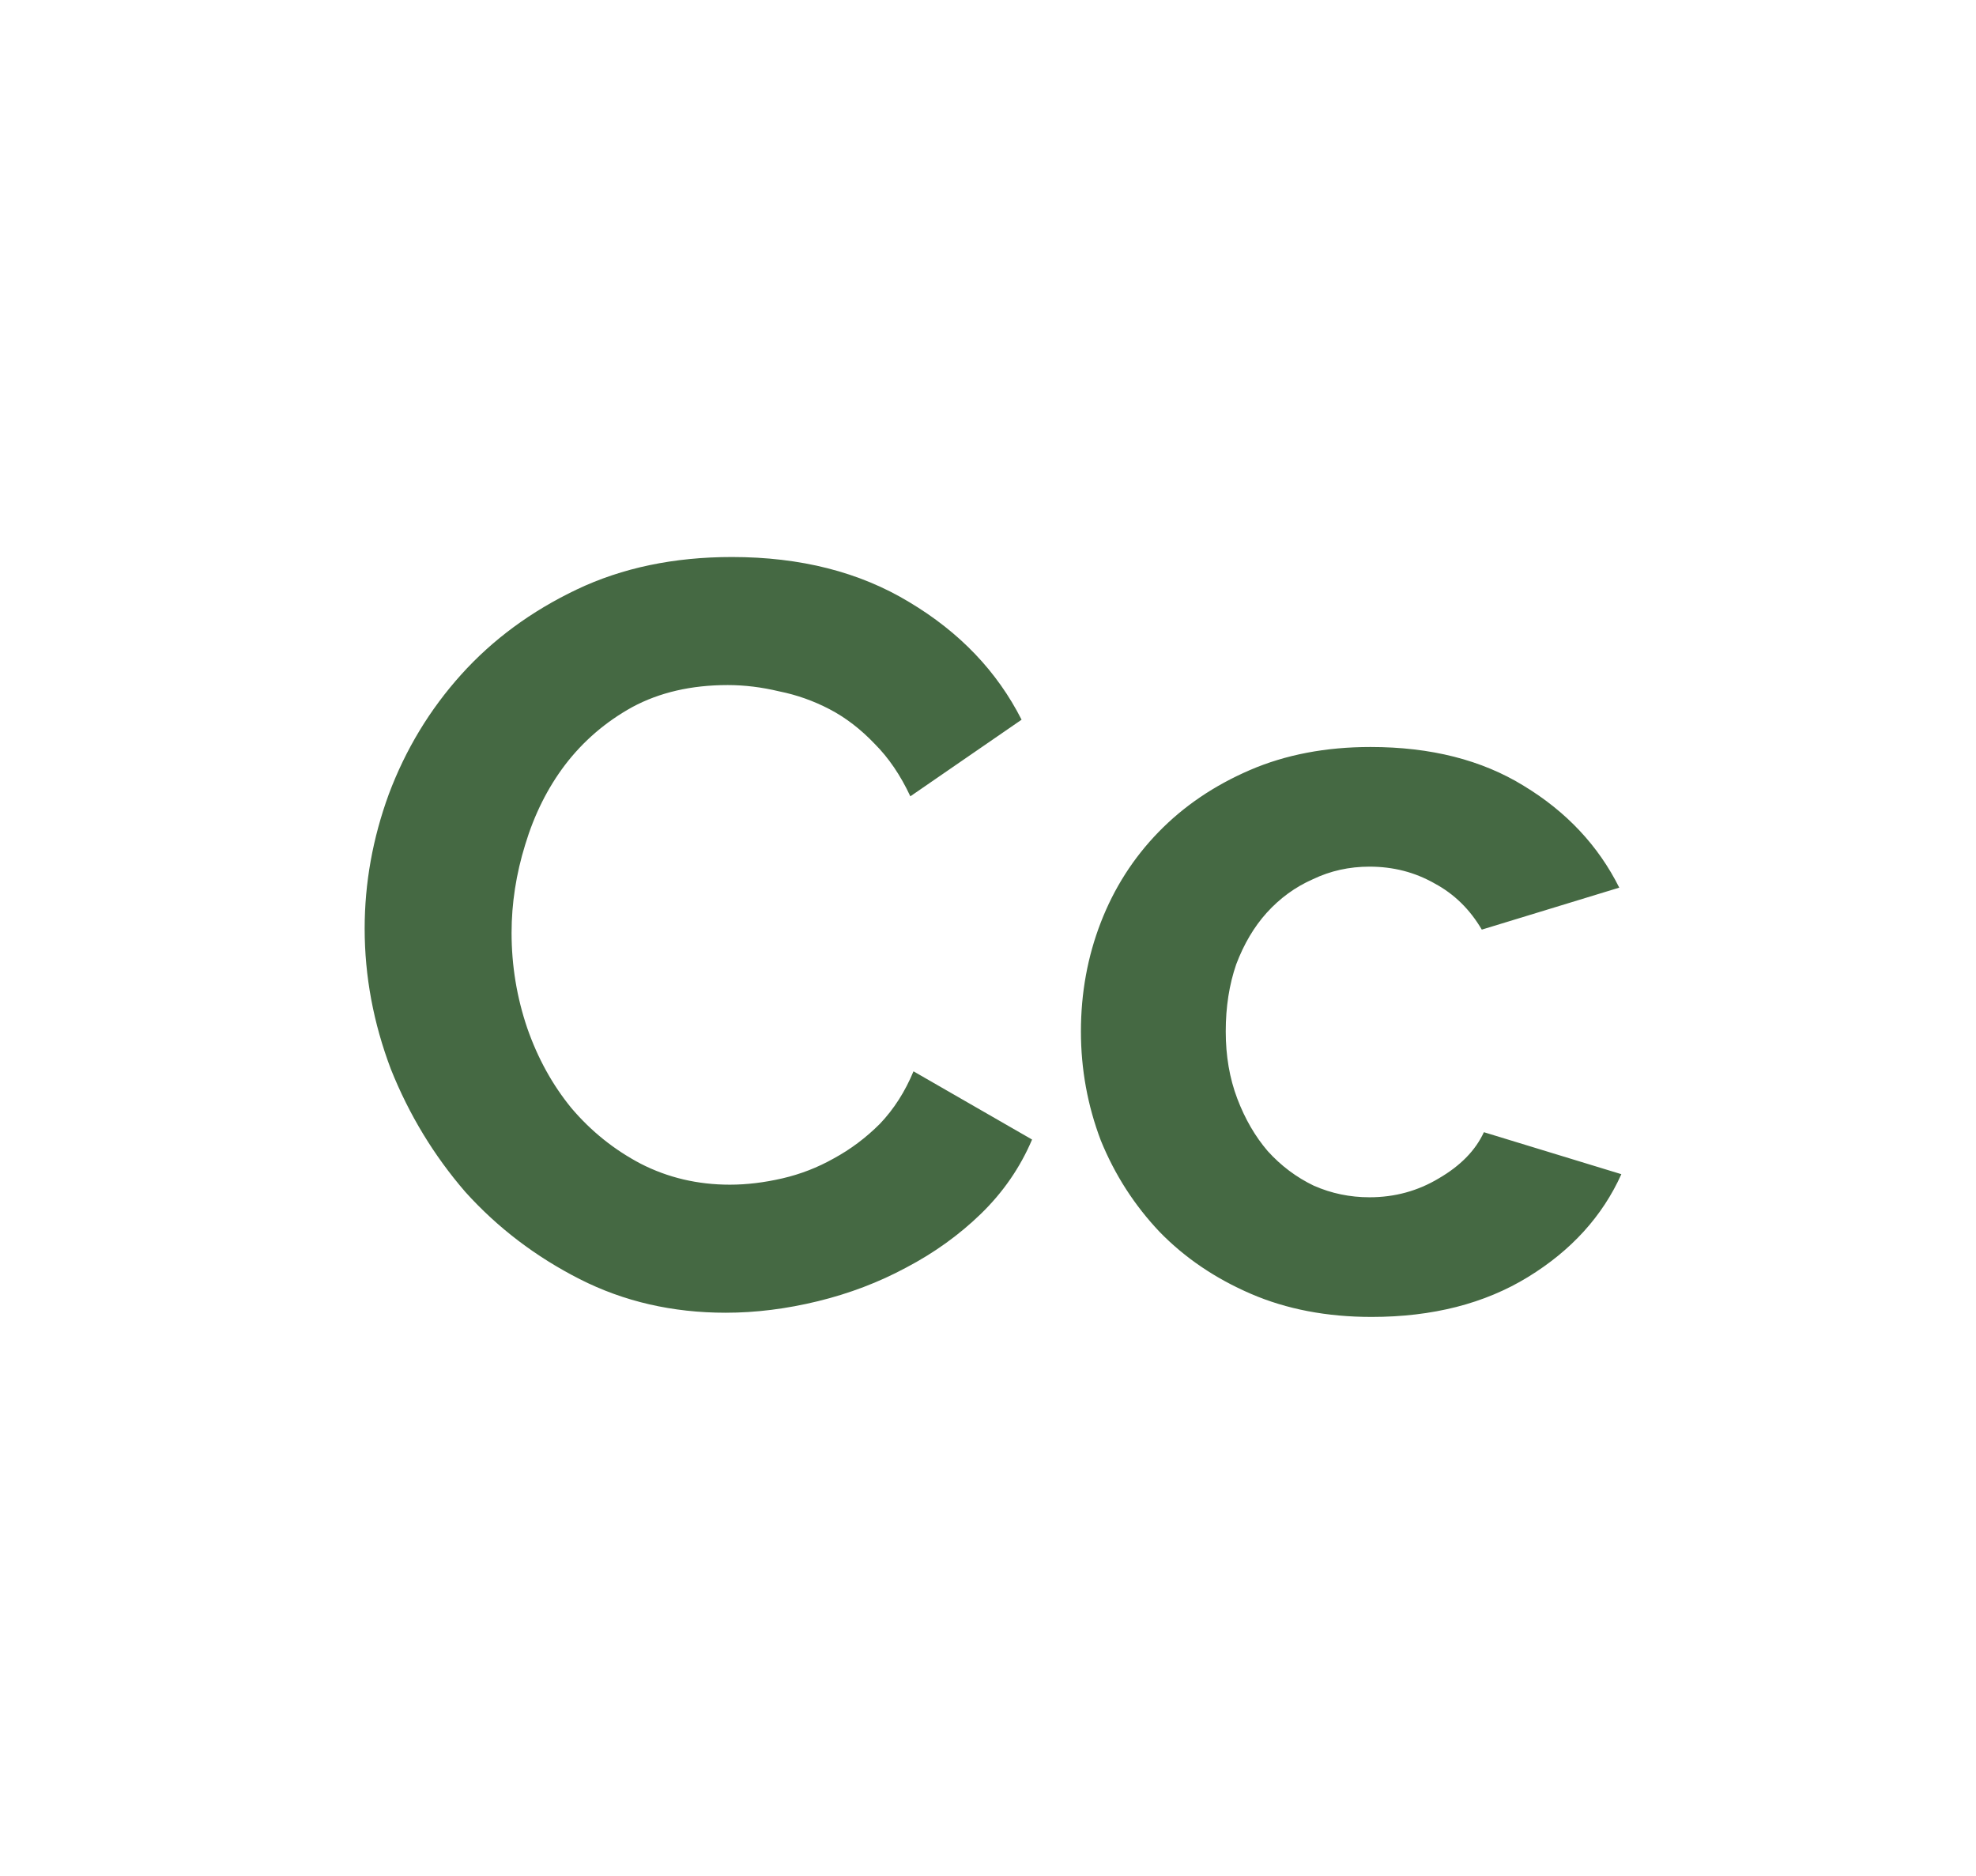 <svg width="354" height="336" viewBox="0 0 354 336" fill="none" xmlns="http://www.w3.org/2000/svg">
<path d="M65.328 166.32C65.328 158.173 66.769 150.152 69.652 142.256C72.66 134.235 76.984 127.091 82.624 120.824C88.264 114.557 95.157 109.481 103.304 105.596C111.451 101.711 120.725 99.768 131.128 99.768C143.411 99.768 154.001 102.463 162.9 107.852C171.924 113.241 178.629 120.26 183.016 128.908L163.088 142.632C161.333 138.872 159.203 135.739 156.696 133.232C154.189 130.6 151.495 128.532 148.612 127.028C145.729 125.524 142.721 124.459 139.588 123.832C136.455 123.08 133.384 122.704 130.376 122.704C123.859 122.704 118.156 124.02 113.268 126.652C108.505 129.284 104.495 132.731 101.236 136.992C98.103 141.128 95.721 145.891 94.092 151.28C92.463 156.544 91.648 161.808 91.648 167.072C91.648 172.963 92.588 178.665 94.468 184.18C96.348 189.569 98.98 194.332 102.364 198.468C105.873 202.604 110.009 205.925 114.772 208.432C119.66 210.939 124.987 212.192 130.752 212.192C133.76 212.192 136.893 211.816 140.152 211.064C143.411 210.312 146.481 209.121 149.364 207.492C152.372 205.863 155.129 203.795 157.636 201.288C160.143 198.656 162.148 195.523 163.652 191.888L184.896 204.108C182.765 209.121 179.695 213.571 175.684 217.456C171.799 221.216 167.349 224.412 162.336 227.044C157.448 229.676 152.184 231.681 146.544 233.06C140.904 234.439 135.389 235.128 130 235.128C120.475 235.128 111.764 233.123 103.868 229.112C95.972 225.101 89.141 219.9 83.376 213.508C77.736 206.991 73.287 199.659 70.028 191.512C66.895 183.24 65.328 174.843 65.328 166.32ZM193.647 184.744C193.647 177.851 194.837 171.333 197.219 165.192C199.6 159.051 203.047 153.661 207.559 149.024C212.071 144.387 217.523 140.689 223.915 137.932C230.307 135.175 237.513 133.796 245.535 133.796C256.313 133.796 265.463 136.115 272.983 140.752C280.628 145.389 286.331 151.468 290.091 158.988L265.463 166.508C263.332 162.873 260.512 160.116 257.003 158.236C253.493 156.231 249.608 155.228 245.347 155.228C241.712 155.228 238.328 155.98 235.195 157.484C232.061 158.863 229.304 160.868 226.923 163.5C224.667 166.007 222.849 169.077 221.471 172.712C220.217 176.347 219.591 180.357 219.591 184.744C219.591 189.131 220.28 193.141 221.659 196.776C223.037 200.411 224.855 203.544 227.111 206.176C229.492 208.808 232.249 210.876 235.383 212.38C238.516 213.759 241.837 214.448 245.347 214.448C249.859 214.448 253.995 213.32 257.755 211.064C261.64 208.808 264.335 206.051 265.839 202.792L290.467 210.312C287.083 217.832 281.505 223.973 273.735 228.736C265.964 233.499 256.627 235.88 245.723 235.88C237.701 235.88 230.495 234.501 224.103 231.744C217.711 228.987 212.259 225.289 207.747 220.652C203.235 215.889 199.725 210.437 197.219 204.296C194.837 198.029 193.647 191.512 193.647 184.744Z" fill="#456943"/>
</svg>
